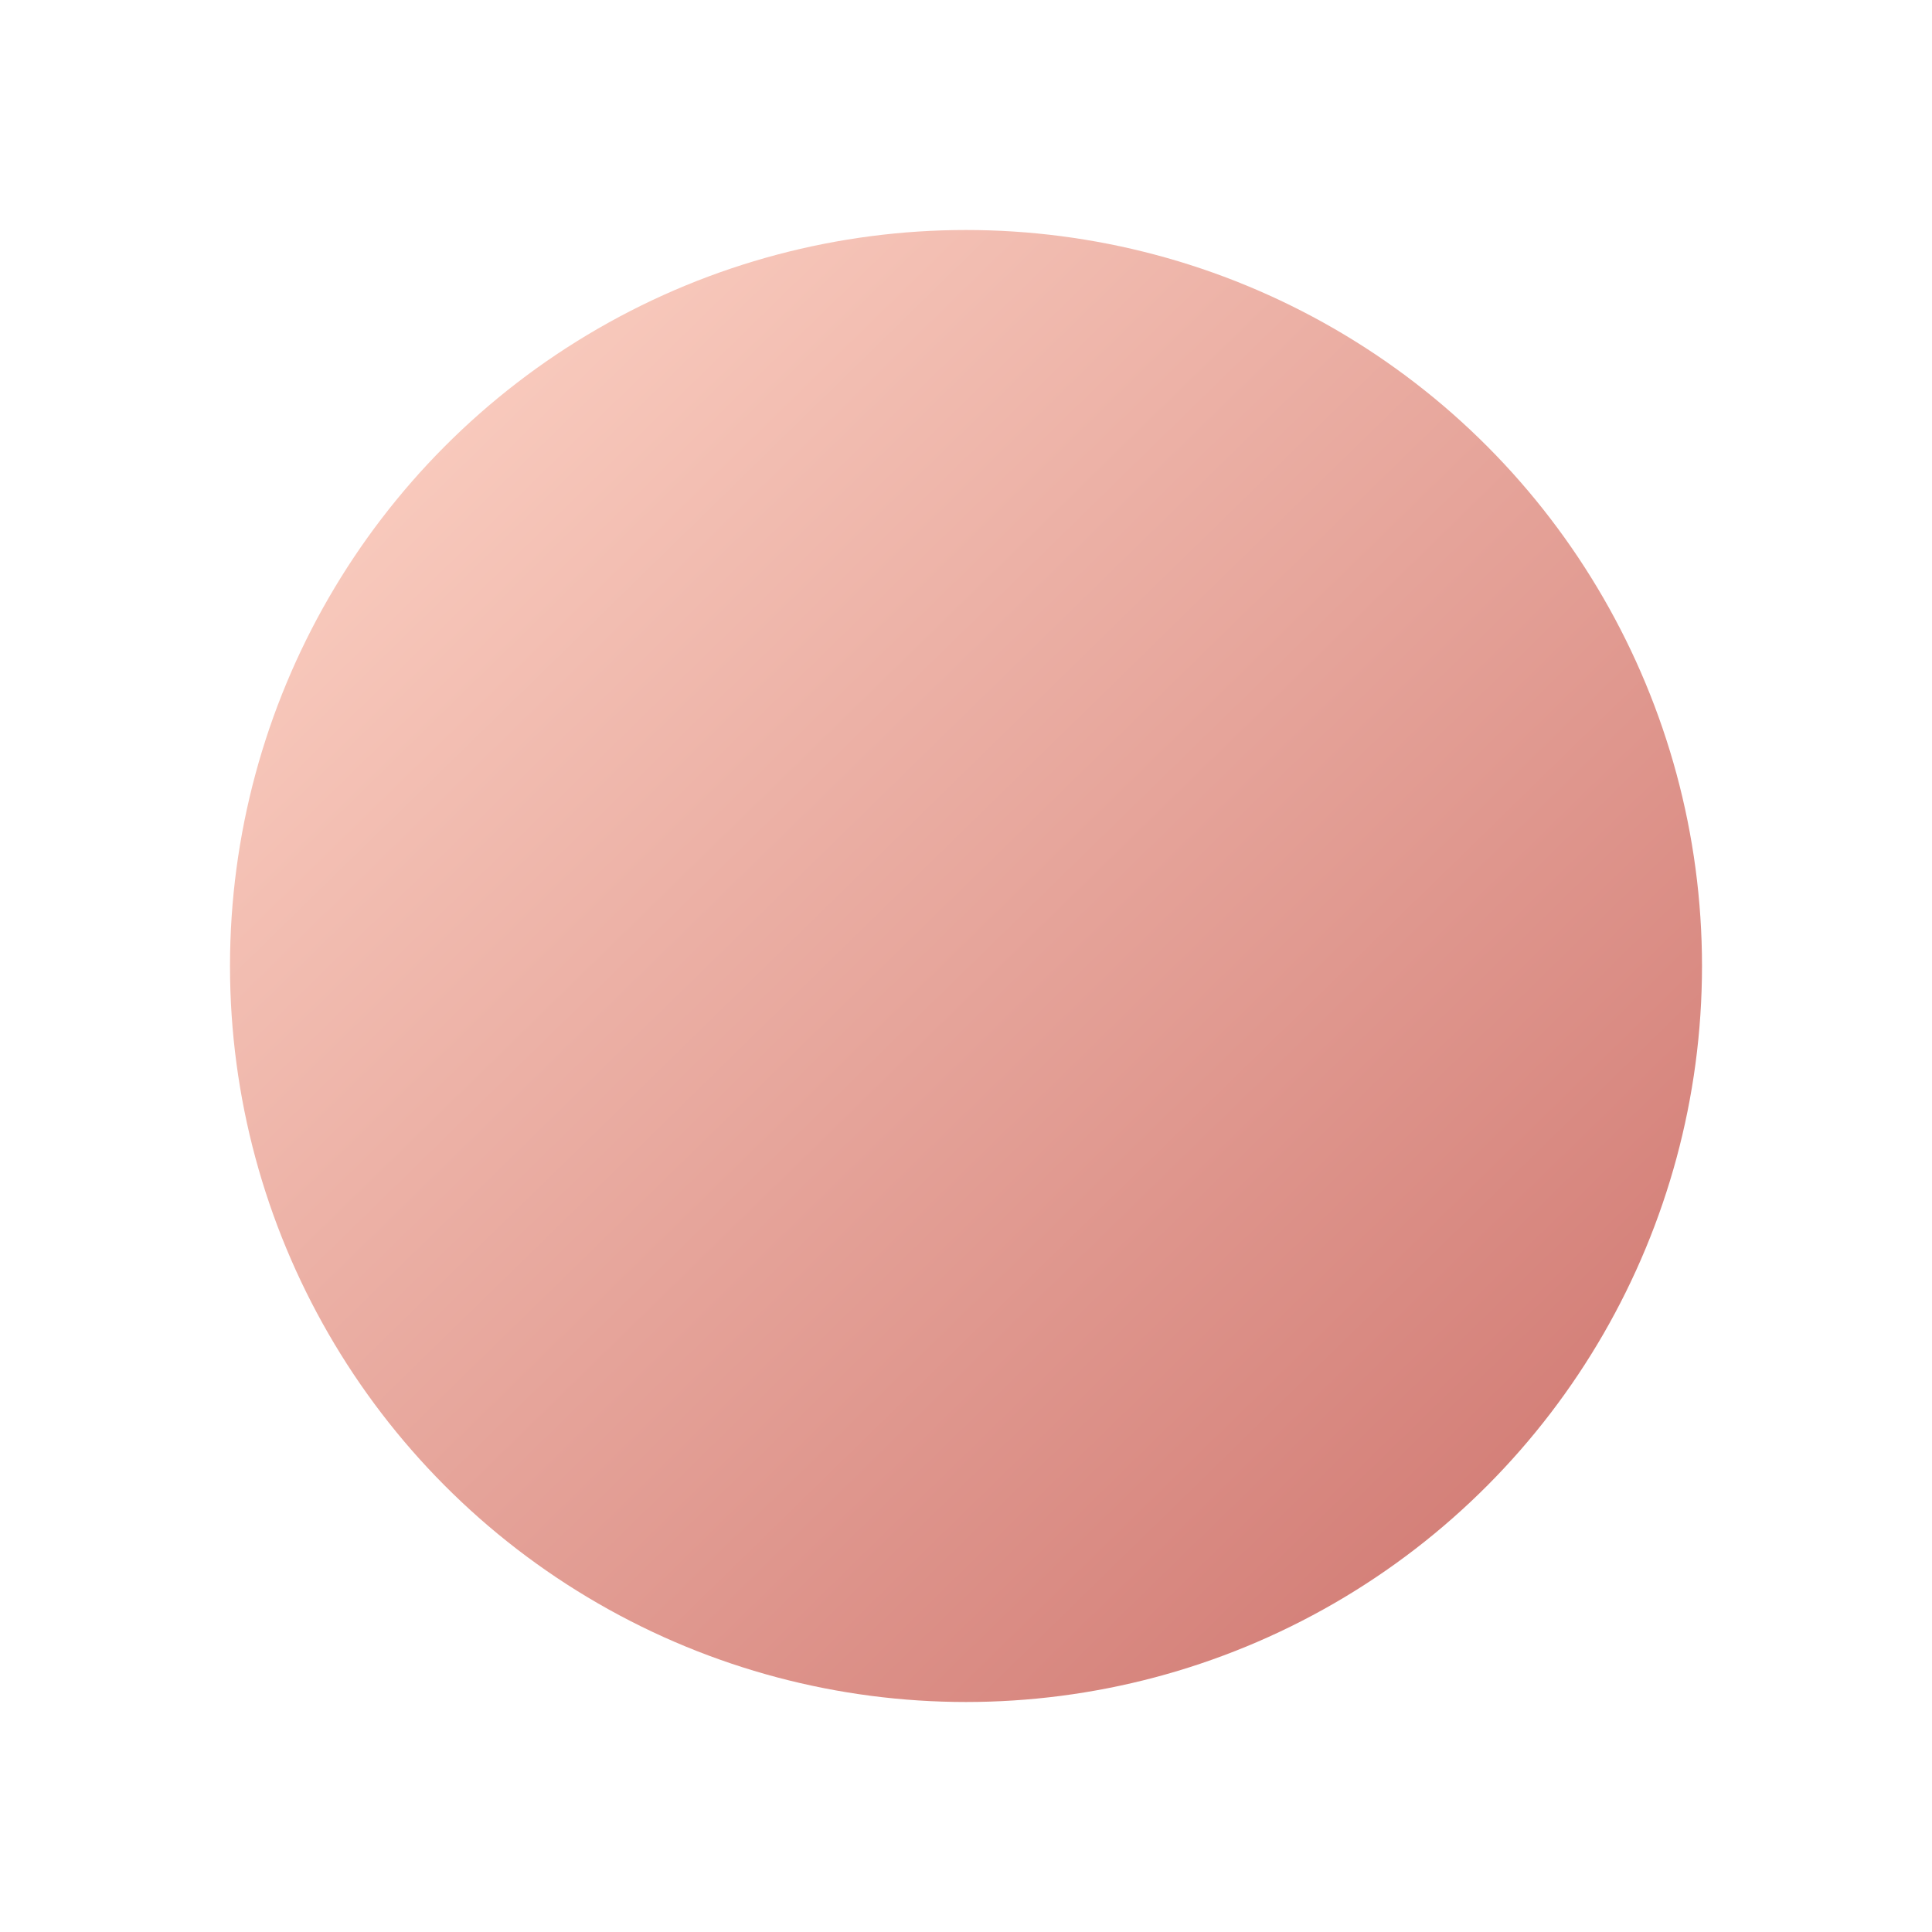 <?xml version="1.0" encoding="UTF-8"?>
<svg id="_图层_1" data-name=" 图层 1" xmlns="http://www.w3.org/2000/svg" xmlns:xlink="http://www.w3.org/1999/xlink" viewBox="0 0 42 42">
  <defs>
    <style>
      .cls-1 {
        fill: url(#_未命名的渐变);
      }
    </style>
    <linearGradient id="_未命名的渐变" data-name="未命名的渐变" x1="-534.73" y1="25.01" x2="-533.88" y2="25.88" gradientTransform="translate(17117 -795) scale(32)" gradientUnits="userSpaceOnUse">
      <stop offset="0" stop-color="#ffd7c9"/>
      <stop offset="1" stop-color="#d37e77"/>
    </linearGradient>
  </defs>
  <g id="_-------" data-name=" -------">
    <g id="GT-7T色值">
      <g id="_编组" data-name=" 编组">
        <circle id="_椭圆形备份-13" data-name=" 椭圆形备份-13" class="cls-1" cx="21" cy="21" r="16"/>
      </g>
    </g>
  </g>
</svg>